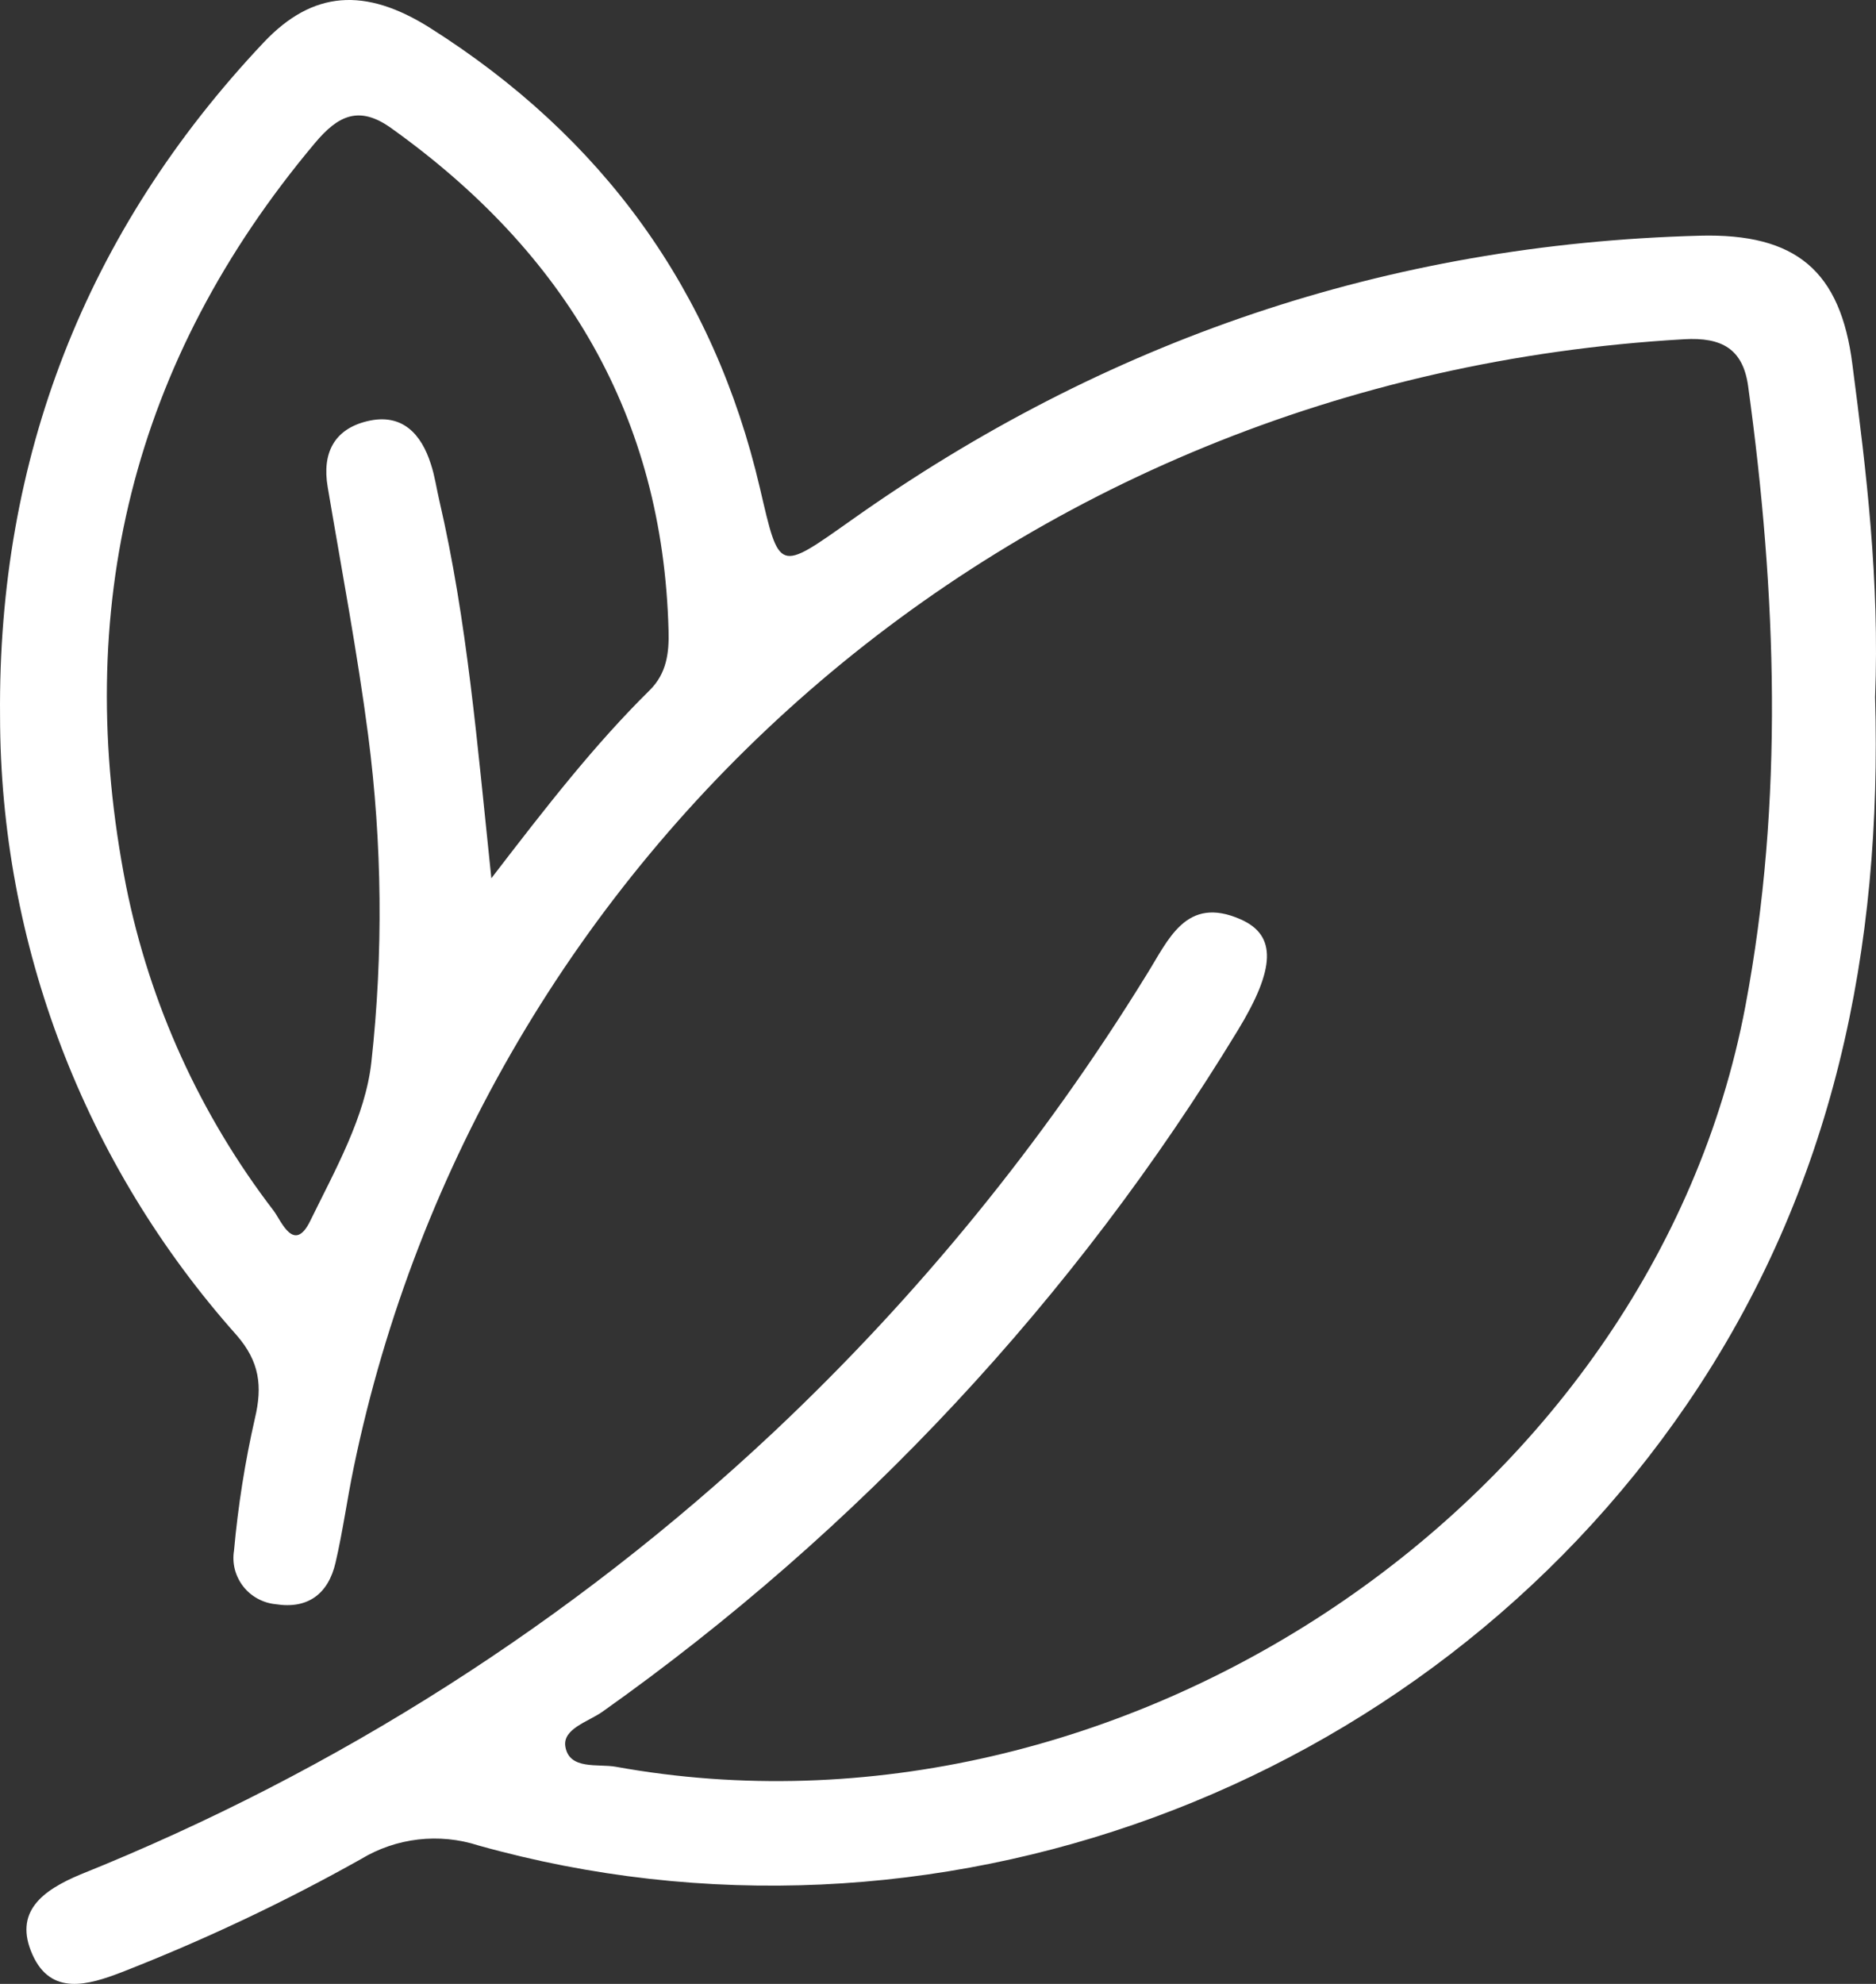 <svg width="35" height="37" viewBox="0 0 35 37" fill="none" xmlns="http://www.w3.org/2000/svg">
<rect x="0" y="0" width="35" height="37" fill="#333333" stroke="none"/>
<path d="M34.983 13.003C35.116 17.644 34.237 22.143 31.473 26.189C26.544 33.4 17.384 36.789 8.925 34.418C8.563 34.301 8.18 34.263 7.802 34.307C7.424 34.351 7.06 34.475 6.735 34.672C5.299 35.478 3.807 36.182 2.271 36.782C1.642 37.024 0.953 37.226 0.607 36.457C0.247 35.656 0.795 35.255 1.497 34.961C6.287 33.036 10.671 30.24 14.424 26.718C17.115 24.188 19.458 21.317 21.391 18.179C21.795 17.538 22.121 16.693 23.146 17.146C23.825 17.444 23.793 18.069 23.093 19.217C20.057 24.209 16.024 28.533 11.24 31.924C10.977 32.11 10.492 32.241 10.548 32.575C10.621 33.014 11.155 32.892 11.486 32.95C20.893 34.654 30.814 28.026 32.563 18.766C33.285 14.942 33.145 11.062 32.615 7.206C32.519 6.501 32.116 6.287 31.421 6.327C18.659 7.058 8.937 16.058 6.598 27.375C6.476 27.962 6.396 28.561 6.26 29.144C6.125 29.727 5.743 30.013 5.146 29.919C5.027 29.908 4.911 29.872 4.807 29.815C4.702 29.758 4.61 29.68 4.537 29.586C4.464 29.492 4.411 29.384 4.381 29.269C4.352 29.154 4.347 29.035 4.366 28.918C4.441 28.088 4.571 27.264 4.756 26.452C4.899 25.851 4.843 25.394 4.414 24.901C1.573 21.712 0.003 17.604 0.001 13.35C-0.042 8.554 1.59 4.318 4.922 0.789C5.834 -0.175 6.81 -0.245 8.023 0.52C11.24 2.555 13.316 5.408 14.177 9.101C14.545 10.678 14.511 10.67 15.882 9.702C20.614 6.347 25.887 4.55 31.712 4.396C33.511 4.348 34.34 5.055 34.56 6.8C34.821 8.805 35.068 10.828 34.983 13.003ZM9.167 16.38C10.211 15.02 11.094 13.887 12.121 12.873C12.437 12.561 12.485 12.176 12.473 11.765C12.37 7.759 10.54 4.709 7.309 2.397C6.703 1.958 6.309 2.149 5.872 2.672C2.461 6.736 1.339 11.373 2.352 16.523C2.794 18.724 3.736 20.797 5.108 22.584C5.249 22.774 5.486 23.385 5.787 22.772C6.254 21.817 6.818 20.823 6.929 19.804C7.152 17.779 7.131 15.735 6.869 13.714C6.666 12.162 6.373 10.624 6.113 9.079C6.007 8.454 6.232 8.004 6.852 7.855C7.505 7.697 7.863 8.098 8.039 8.657C8.112 8.877 8.144 9.111 8.197 9.338C8.717 11.581 8.903 13.867 9.167 16.38Z" fill="white"/>
</svg>
